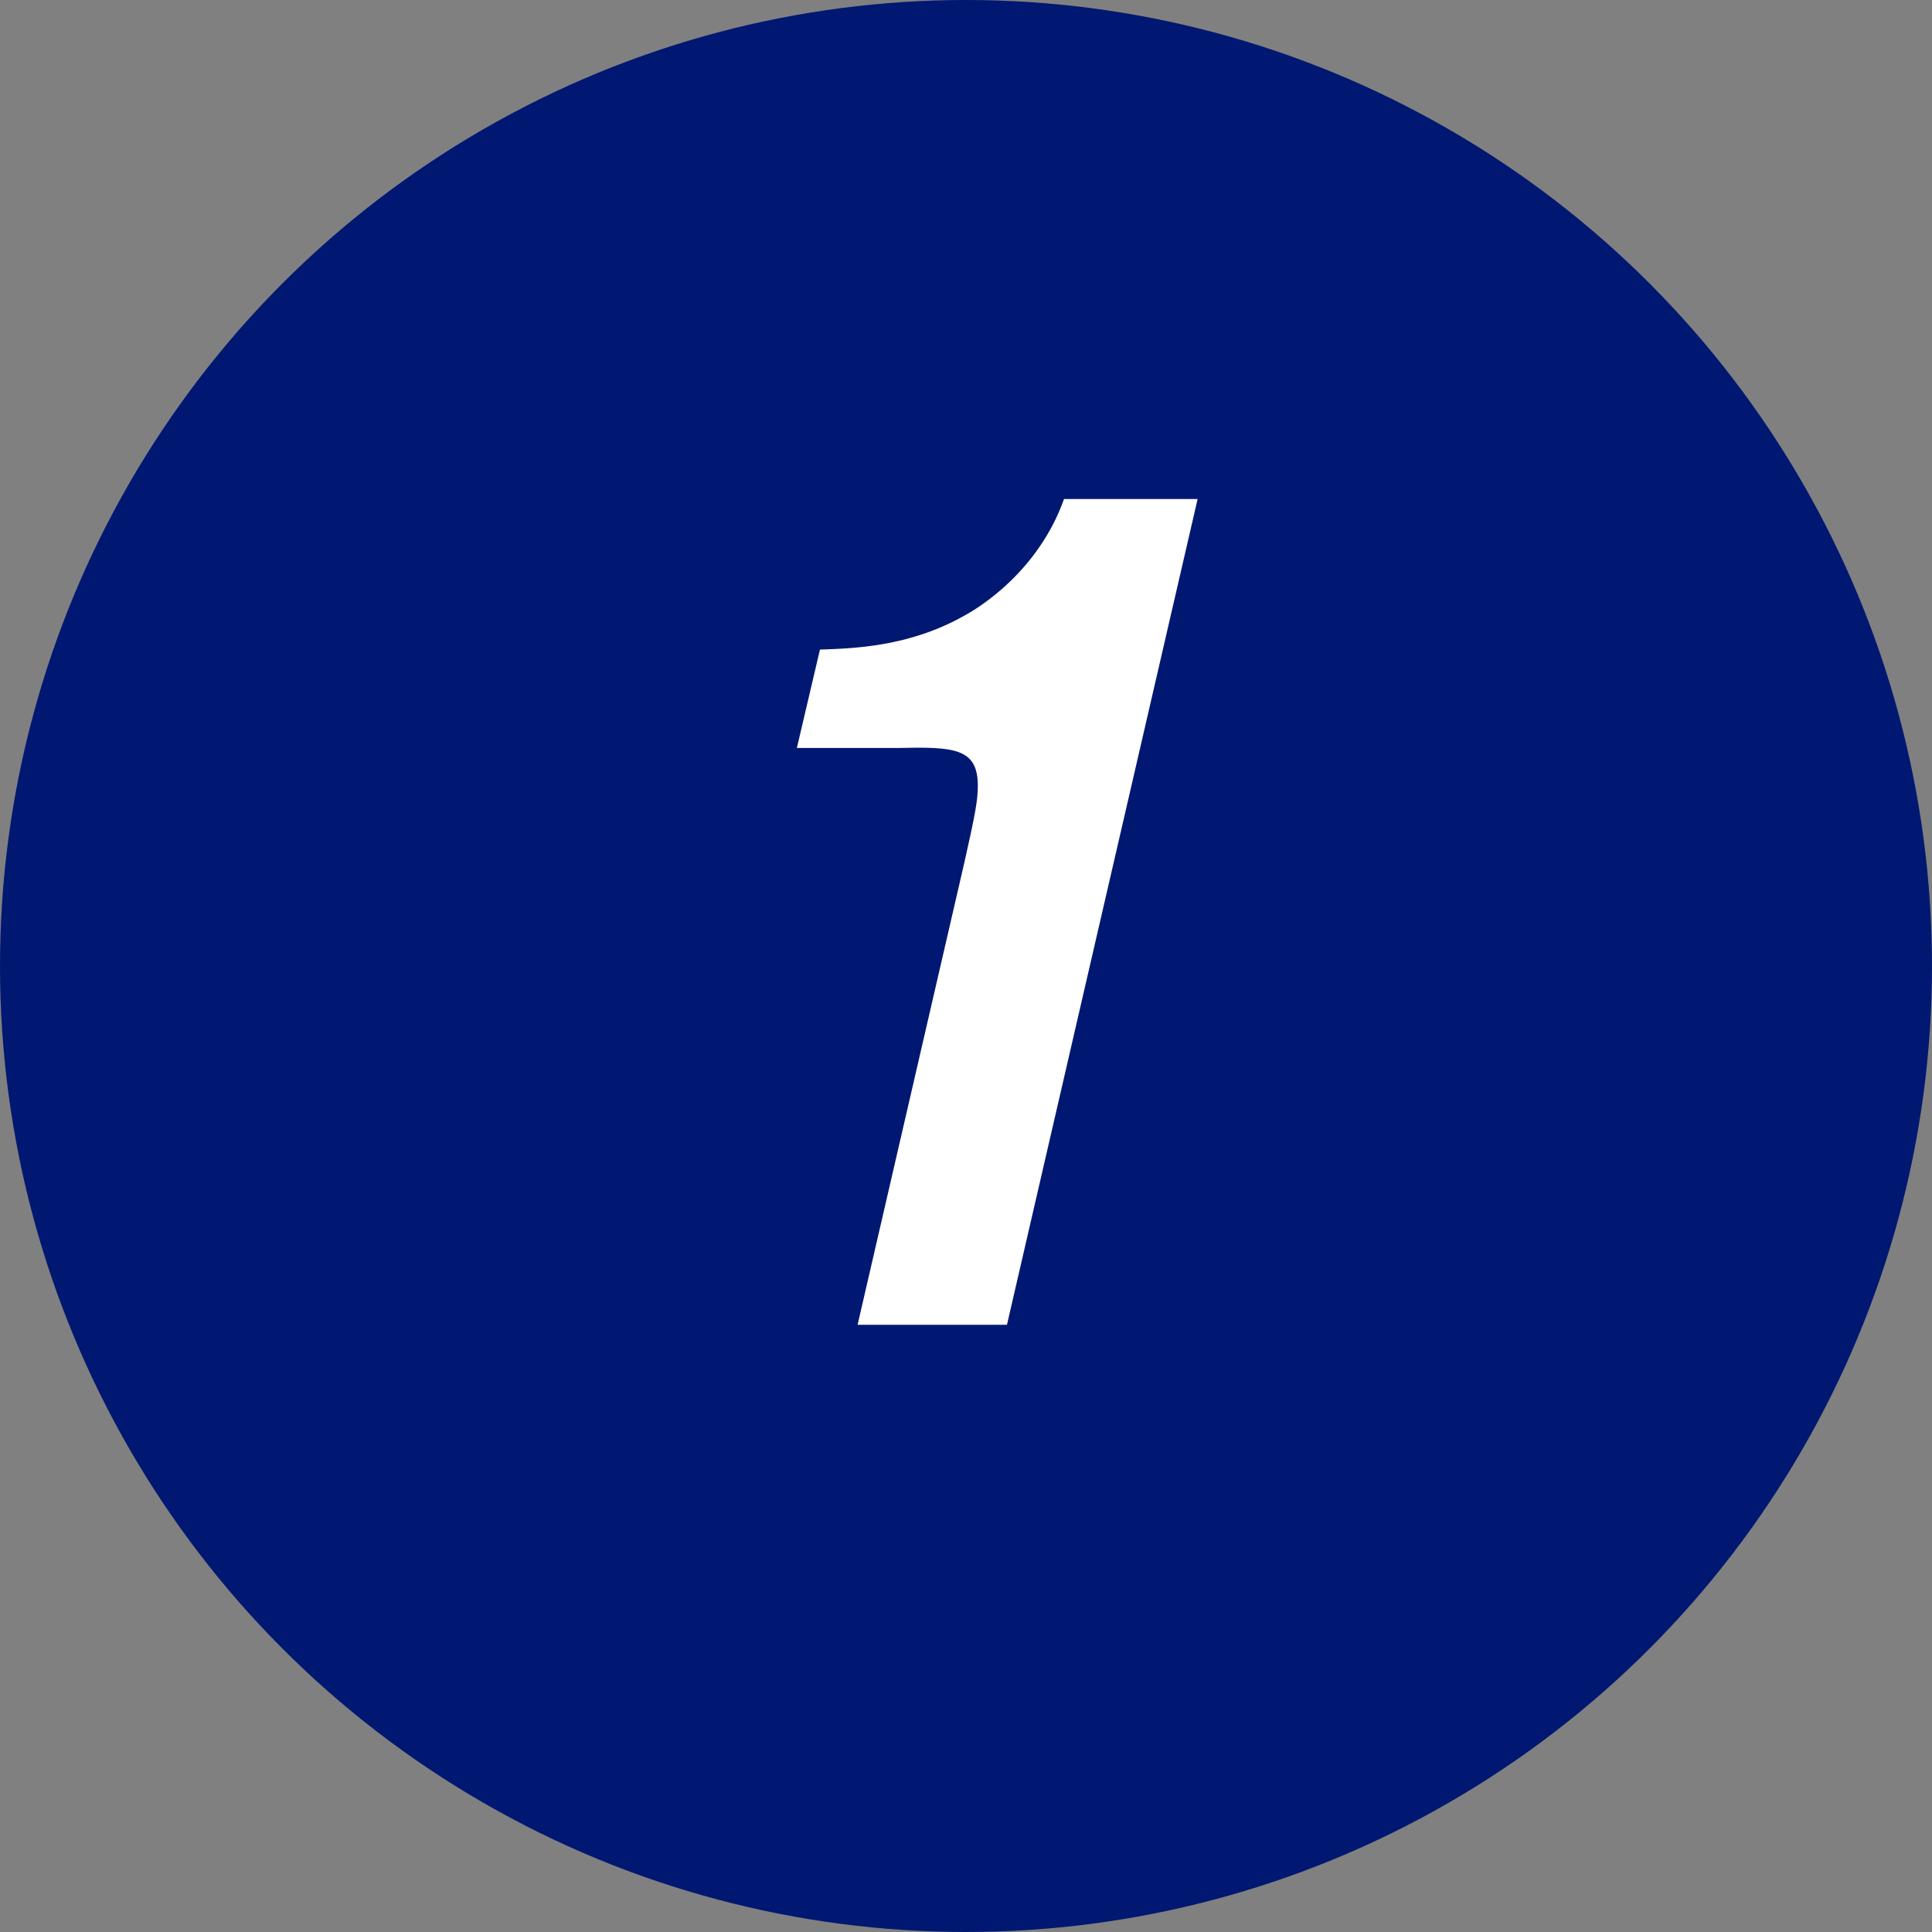 <?xml version="1.0" encoding="UTF-8"?>
<svg width="35px" height="35px" viewBox="0 0 35 35" version="1.1" xmlns="http://www.w3.org/2000/svg" xmlns:xlink="http://www.w3.org/1999/xlink">
    <rect x="0" y="0" width="35" height="35" fill="#808080" stroke="none"/>
    <title>Group 11</title>
    <g id="Page-1" stroke="none" stroke-width="1" fill="none" fill-rule="evenodd">
        <g id="会社情報-copy-111" transform="translate(-1043, -1410)">
            <g id="Group-11" transform="translate(1043, 1410)">
                <circle id="Oval-Copy-7" fill="#001871" cx="17.5" cy="17.5" r="17.5"></circle>
                <g id="1-copy" transform="translate(14.436, 9.04)" fill="#FFFFFF" fill-rule="nonzero">
                    <path d="M7.26,0 L4.84,0 C4.378,1.298 3.322,1.958 3.036,2.112 C2.024,2.684 1.012,2.706 0.418,2.728 L0,4.51 L1.848,4.51 C2.838,4.488 3.278,4.51 3.278,5.192 C3.278,5.456 3.234,5.698 3.036,6.578 L1.1,14.96 L3.806,14.96 L7.26,0 Z" id="Path"></path>
                </g>
            </g>
        </g>
    </g>
</svg>